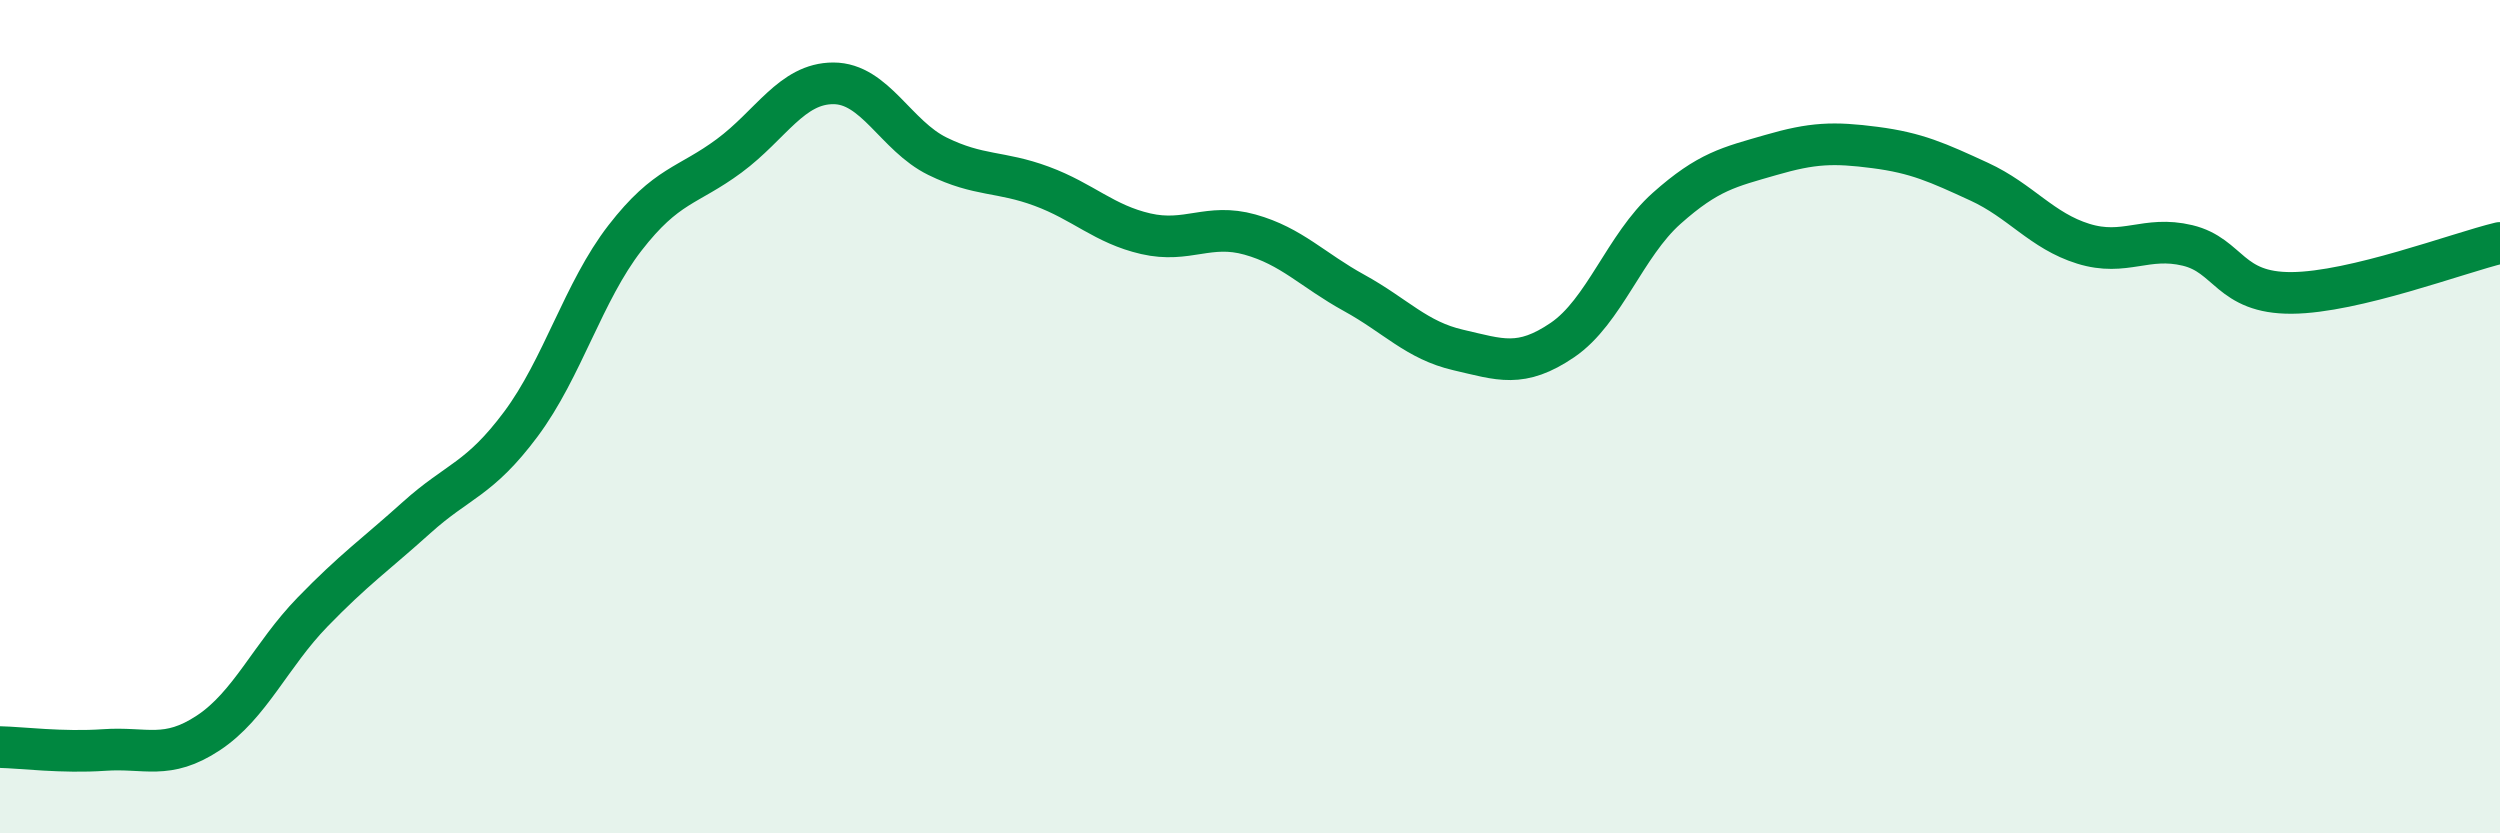
    <svg width="60" height="20" viewBox="0 0 60 20" xmlns="http://www.w3.org/2000/svg">
      <path
        d="M 0,17.93 C 0.5,17.94 1.5,18.07 2.5,18 C 3.5,17.93 4,18.25 5,17.59 C 6,16.93 6.5,15.72 7.5,14.69 C 8.5,13.66 9,13.32 10,12.42 C 11,11.52 11.5,11.52 12.5,10.18 C 13.5,8.84 14,7 15,5.71 C 16,4.42 16.5,4.48 17.5,3.74 C 18.5,3 19,2 20,2 C 21,2 21.5,3.26 22.5,3.75 C 23.5,4.24 24,4.1 25,4.47 C 26,4.84 26.5,5.38 27.5,5.61 C 28.5,5.84 29,5.35 30,5.63 C 31,5.91 31.5,6.48 32.5,7.03 C 33.5,7.58 34,8.17 35,8.4 C 36,8.63 36.5,8.84 37.5,8.16 C 38.5,7.48 39,5.89 40,5 C 41,4.11 41.5,4.01 42.5,3.72 C 43.5,3.43 44,3.41 45,3.54 C 46,3.67 46.5,3.9 47.5,4.36 C 48.5,4.82 49,5.54 50,5.85 C 51,6.16 51.5,5.65 52.5,5.89 C 53.5,6.13 53.5,7.04 55,7.03 C 56.5,7.02 59,6.07 60,5.83L60 20L0 20Z"
        fill="#008740"
        opacity="0.1"
        stroke-linecap="round"
        stroke-linejoin="round"
      />
      <path
        d="M 0,17.93 C 0.5,17.94 1.5,18.07 2.5,18 C 3.5,17.93 4,18.25 5,17.59 C 6,16.93 6.5,15.72 7.5,14.69 C 8.5,13.66 9,13.32 10,12.42 C 11,11.52 11.5,11.52 12.5,10.18 C 13.5,8.84 14,7 15,5.71 C 16,4.42 16.5,4.48 17.5,3.74 C 18.5,3 19,2 20,2 C 21,2 21.5,3.26 22.5,3.75 C 23.5,4.24 24,4.1 25,4.47 C 26,4.84 26.5,5.38 27.5,5.61 C 28.5,5.84 29,5.35 30,5.63 C 31,5.91 31.5,6.48 32.5,7.03 C 33.5,7.58 34,8.17 35,8.4 C 36,8.63 36.5,8.84 37.5,8.16 C 38.5,7.48 39,5.89 40,5 C 41,4.11 41.5,4.01 42.5,3.72 C 43.5,3.43 44,3.41 45,3.54 C 46,3.67 46.5,3.9 47.5,4.36 C 48.5,4.82 49,5.54 50,5.85 C 51,6.16 51.5,5.65 52.5,5.89 C 53.5,6.13 53.5,7.04 55,7.03 C 56.5,7.02 59,6.07 60,5.83"
        stroke="#008740"
        stroke-width="1"
        fill="none"
        stroke-linecap="round"
        stroke-linejoin="round"
      />
    </svg>
  
